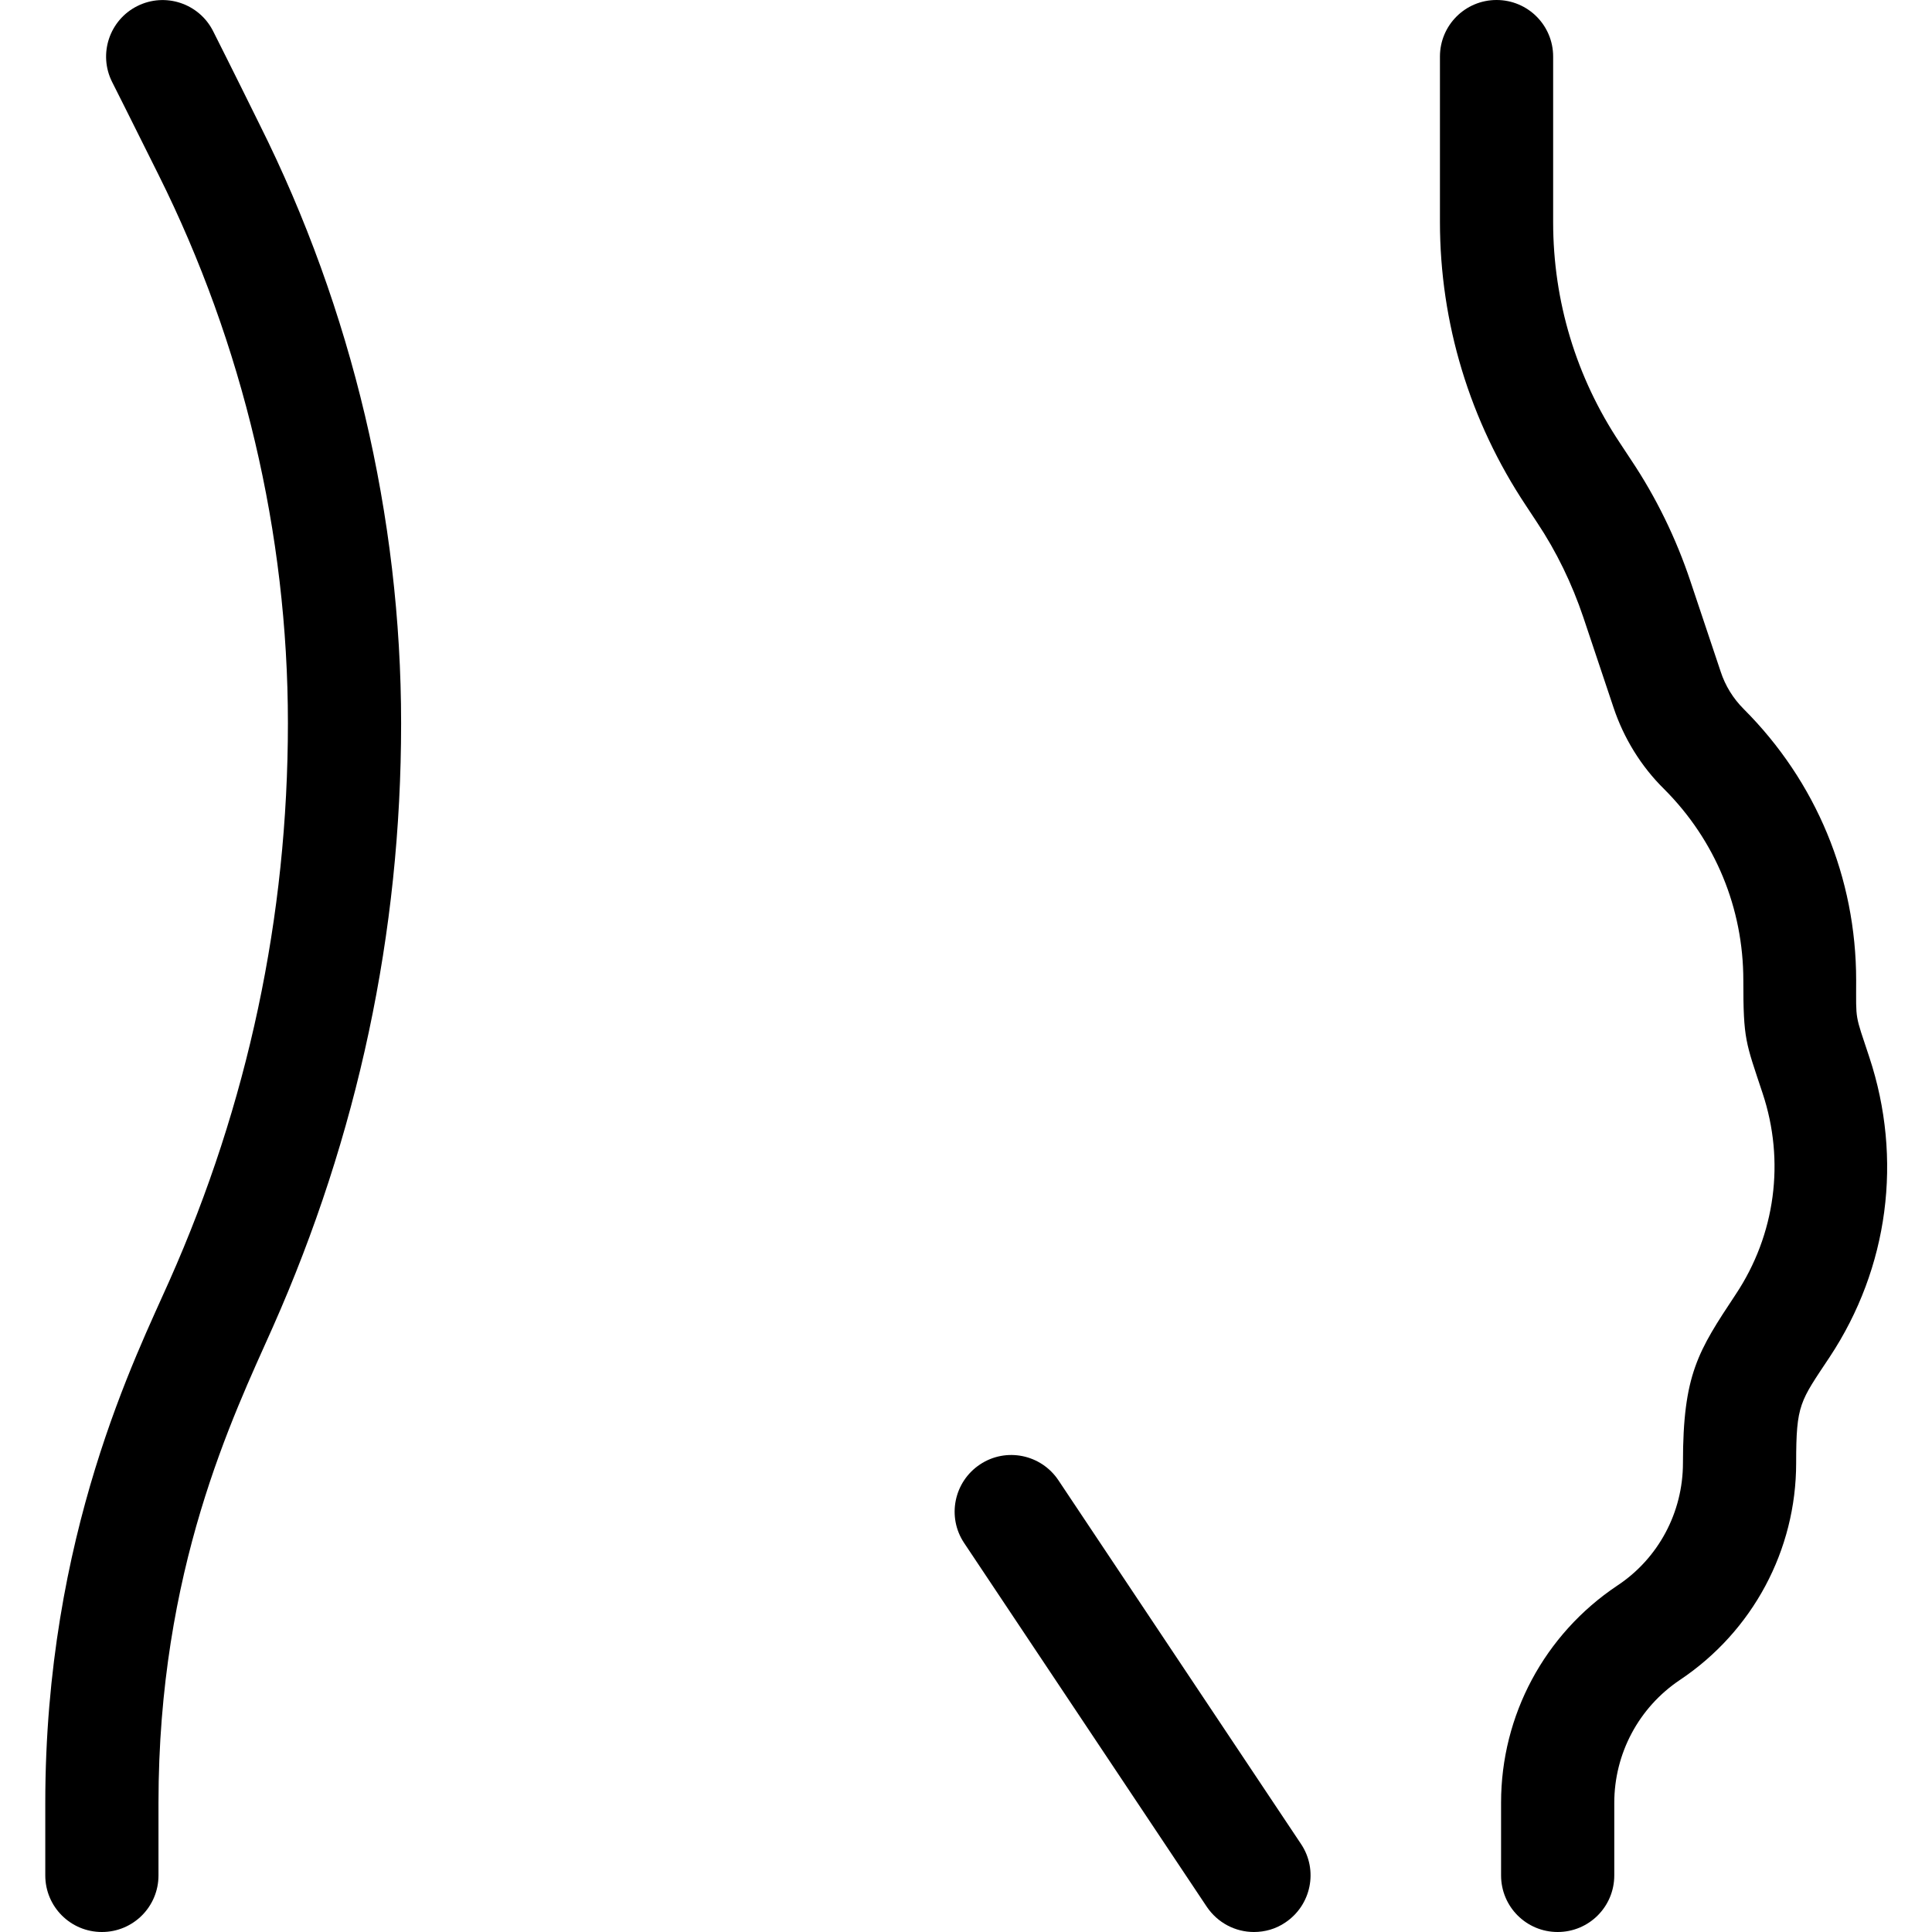 <?xml version="1.0" encoding="utf-8"?>
<!-- Generator: Adobe Illustrator 25.2.3, SVG Export Plug-In . SVG Version: 6.00 Build 0)  -->
<svg version="1.1" id="Layer_1" xmlns="http://www.w3.org/2000/svg" xmlns:xlink="http://www.w3.org/1999/xlink" x="0px" y="0px"
	 viewBox="0 0 512 512" style="enable-background:new 0 0 512 512;" xml:space="preserve">
<path d="M280.5,392.3c-4.6-6.9-13.9-8.8-20.8-4.2c-6.9,4.6-8.8,13.9-4.2,20.8l64.3,96.4c2.9,4.3,7.6,6.7,12.5,6.7
	c2.9,0,5.8-0.8,8.3-2.5c6.9-4.6,8.8-13.9,4.2-20.8L280.5,392.3z"/>
<path d="M56.5,8.3C52.8,0.9,43.8-2.1,36.4,1.6c-7.4,3.7-10.4,12.7-6.7,20.1c0,0,5.3,10.5,12.3,24.6c22.4,44.9,34.3,95.1,34.3,145.3
	c0,51.3-10.6,101-31.4,147.8C36.3,358.9,12,406.6,12,477.8V497c0,8.3,6.7,15,15,15s15-6.7,15-15v-19.2c0-62,19.7-102.3,30.3-126.1
	c22.5-50.7,34-104.5,34-160c0-54.8-13-109.7-37.5-158.7C61.8,18.8,56.5,8.3,56.5,8.3z"/>
<path d="M495.4,280.2c-3.9-11.8-3.5-9.4-3.5-20.4c0-27.2-10.6-52.7-29.8-71.9c-2.8-2.8-4.9-6.2-6.1-9.9l-8-23.9
	c-3.8-11.4-9.1-22.3-15.8-32.3l-2.9-4.4c-11.6-17.4-17.7-37.6-17.7-58.5V15c0-8.3-6.7-15-15-15c-8.3,0-15,6.7-15,15v43.8
	c0,26.8,7.9,52.8,22.8,75.2l2.9,4.4c5.2,7.8,9.3,16.3,12.3,25.2l8,23.9c2.7,8.1,7.3,15.6,13.4,21.6c13.6,13.6,21,31.6,21,50.7
	c0,15.8,0.6,16.3,5.1,29.9c6,18,3.4,37.5-7.1,53.3c-10,15.1-14,21.2-14,44.7c0,13.1-6.5,25.3-17.4,32.5
	c-19.3,12.9-30.8,34.4-30.8,57.5V497c0,8.3,6.7,15,15,15s15-6.7,15-15v-19.2c0-13.1,6.5-25.3,17.4-32.6
	c19.3-12.9,30.8-34.4,30.8-57.5c0-15.6,1-16.2,8.9-28.1C500.5,336,504.3,307.1,495.4,280.2z"/>
</svg>
